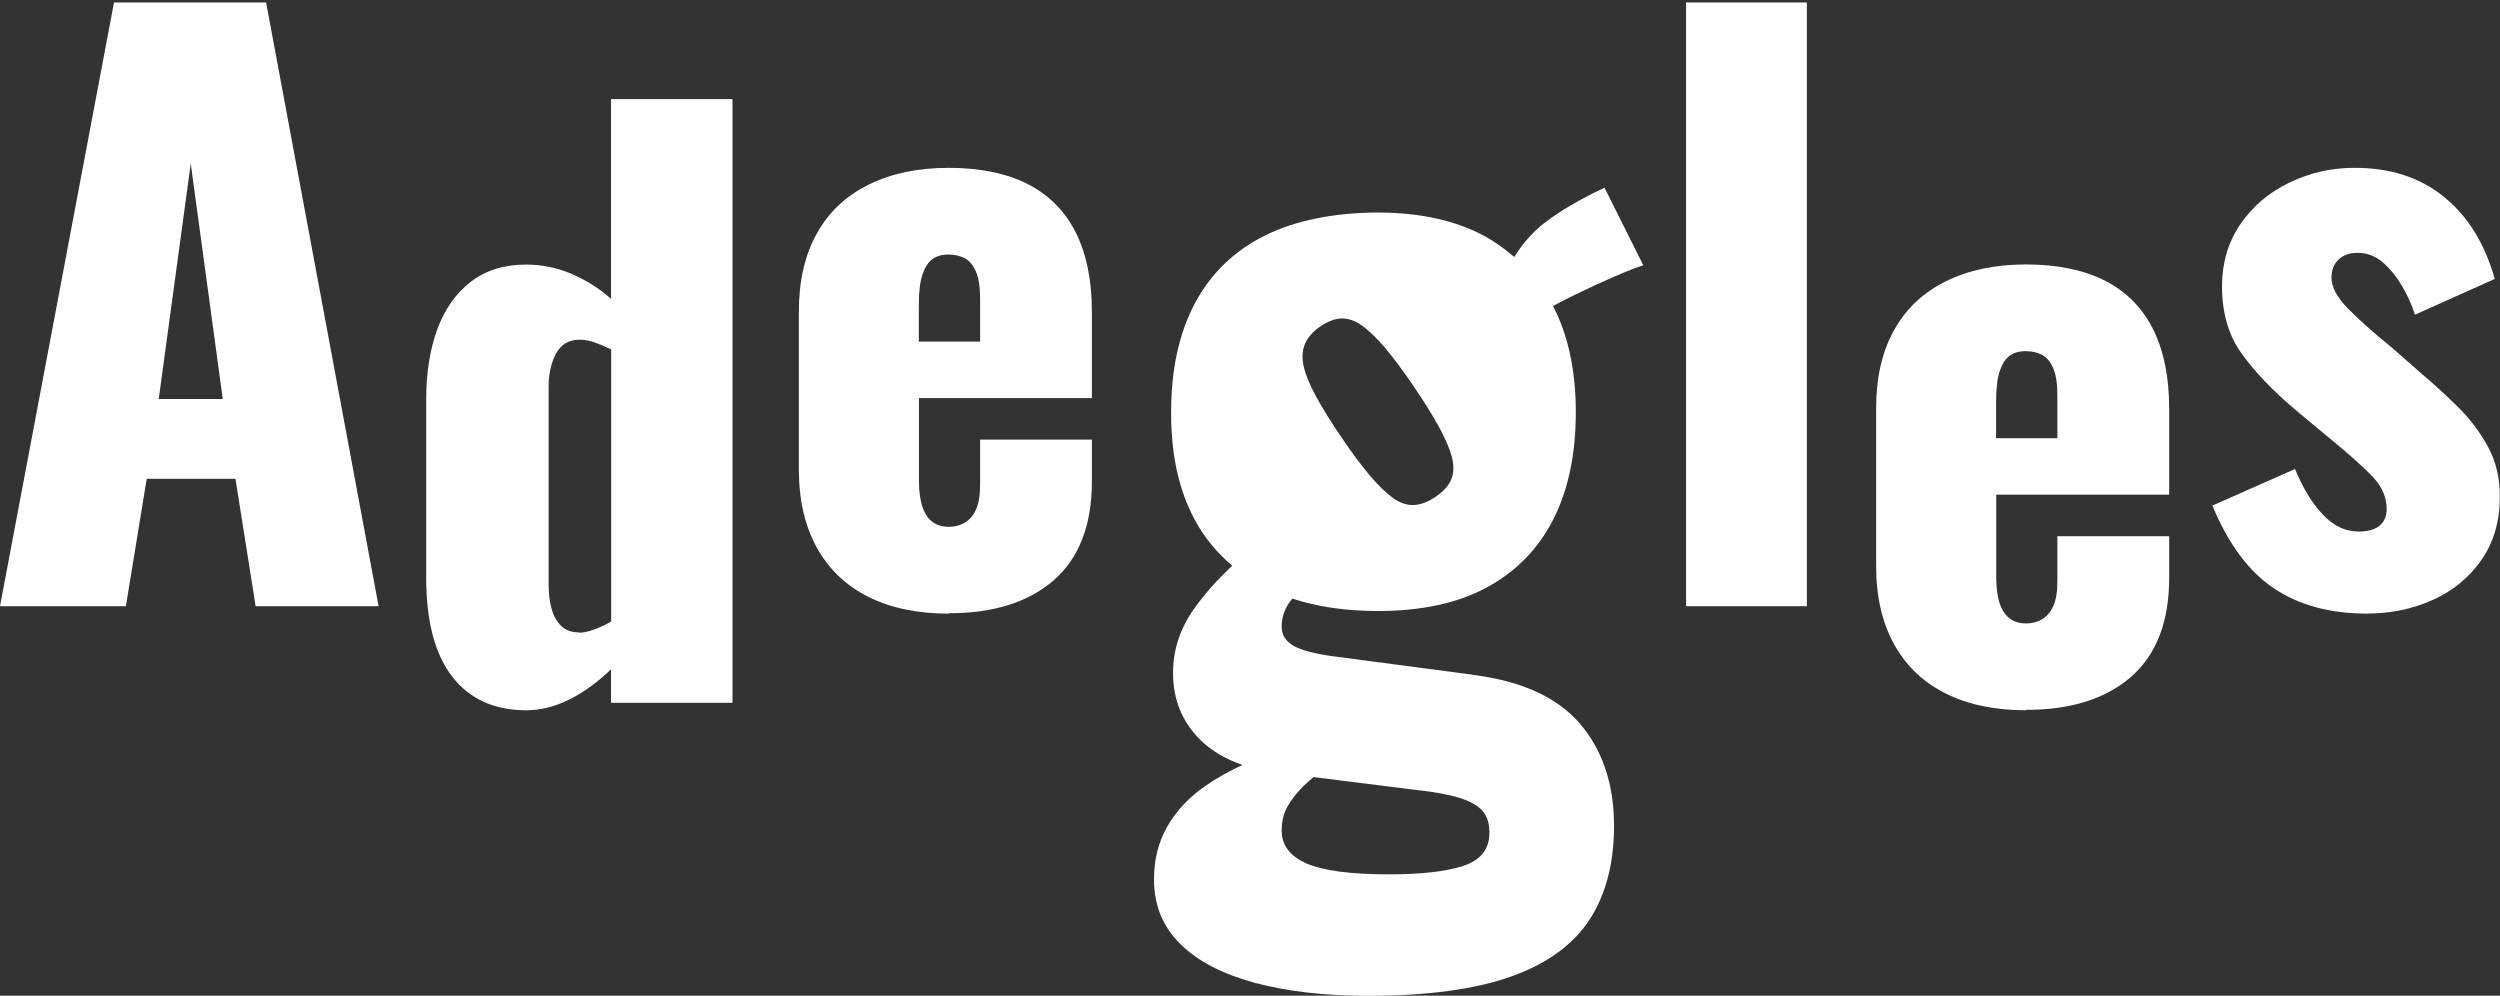 <?xml version="1.0" encoding="UTF-8"?>
<svg id="Layer_1" xmlns="http://www.w3.org/2000/svg" viewBox="0 0 181.13 72.14">
  <rect x="0" y="0" width="181.13" height="72.14" fill="#333333" stroke="none"/>
  <defs>
    <style>
      .cls-1 {
        fill: #ffffff;
      }
    </style>
  </defs>
  <path class="cls-1" d="M0,43.92L8.26.18h11.02l8.15,43.74h-8.91l-1.46-9.23h-6.43l-1.51,9.23H0ZM11.5,28.91h4.64l-2.32-17.06-2.32,17.06Z"/>
  <path class="cls-1" d="M38.12,51.46c-2.3,0-4.09-.81-5.35-2.43-1.26-1.62-1.89-4.01-1.89-7.18v-12.91c0-1.94.27-3.64.81-5.1.54-1.46,1.35-2.6,2.43-3.43,1.08-.83,2.41-1.24,4-1.24,1.15,0,2.25.23,3.29.67,1.04.45,2,1.05,2.86,1.81V7.18h8.8v43.74h-8.8v-2.43c-.97.94-1.98,1.67-3.02,2.19-1.04.52-2.09.78-3.13.78ZM41.96,45.84c.29,0,.64-.07,1.05-.22.41-.14.84-.34,1.27-.59v-19.71c-.36-.18-.74-.34-1.13-.49-.4-.14-.77-.22-1.13-.22-.79,0-1.37.33-1.73,1-.36.67-.54,1.47-.54,2.4v14.36c0,.65.07,1.23.22,1.75.14.52.38.94.7,1.24.32.31.76.46,1.3.46Z"/>
  <path class="cls-1" d="M68.74,44.46c-2.27,0-4.21-.41-5.83-1.22s-2.86-2-3.73-3.56c-.86-1.57-1.3-3.45-1.3-5.64v-11.45c0-2.23.43-4.12,1.3-5.67.86-1.55,2.11-2.73,3.75-3.54,1.64-.81,3.57-1.22,5.81-1.22s4.22.4,5.75,1.19c1.53.79,2.68,1.96,3.46,3.51.77,1.55,1.16,3.46,1.16,5.72v6.26h-12.53v5.99c0,.79.09,1.44.27,1.94.18.5.43.86.76,1.08.32.22.7.32,1.13.32s.82-.1,1.16-.3c.34-.2.61-.51.81-.95.2-.43.3-1.03.3-1.78v-3.29h8.1v3.02c0,3.17-.92,5.55-2.75,7.16-1.84,1.6-4.37,2.4-7.61,2.4ZM66.58,24.75h4.43v-3.13c0-.83-.1-1.48-.3-1.94-.2-.47-.47-.79-.81-.97-.34-.18-.75-.27-1.22-.27-.43,0-.8.11-1.11.32-.31.22-.55.59-.73,1.11-.18.52-.27,1.27-.27,2.24v2.65Z"/>
  <path class="cls-1" d="M106.68,48.88l-9.86-1.3c-1.49-.19-2.52-.46-3.1-.79-.58-.34-.86-.79-.86-1.37,0-.62.17-1.19.5-1.69.08-.12.18-.24.27-.36,1.81.59,3.87.9,6.21.9,3.17,0,5.81-.58,7.92-1.73,2.11-1.15,3.71-2.8,4.79-4.93,1.08-2.14,1.62-4.72,1.62-7.74s-.55-5.59-1.65-7.7c.45-.25.96-.51,1.54-.79.98-.48,1.94-.92,2.88-1.33.94-.41,1.64-.68,2.12-.83l-2.81-5.62c-1.83.86-3.28,1.72-4.36,2.56-.84.65-1.56,1.47-2.18,2.46-.64-.55-1.33-1.06-2.1-1.49-2.11-1.15-4.71-1.73-7.78-1.73s-5.94.55-8.17,1.66c-2.23,1.1-3.92,2.74-5.08,4.9-1.15,2.16-1.73,4.8-1.73,7.92s.56,5.6,1.69,7.74c.7,1.32,1.63,2.42,2.74,3.37-1.08,1.01-2,2.04-2.74,3.08-1.03,1.44-1.55,3-1.55,4.68,0,1.92.65,3.53,1.94,4.82.83.83,1.88,1.44,3.09,1.85-.97.45-1.88.96-2.7,1.53-1.18.82-2.09,1.79-2.74,2.92-.65,1.13-.97,2.41-.97,3.85,0,1.87.64,3.43,1.91,4.68,1.27,1.25,3.07,2.18,5.4,2.81,2.33.62,5.05.94,8.17.94,4.32,0,7.79-.47,10.4-1.4s4.51-2.32,5.69-4.14c1.18-1.83,1.76-4.08,1.76-6.77,0-3.02-.83-5.5-2.48-7.42-1.66-1.92-4.26-3.1-7.81-3.53ZM94.57,24.87c.21-.46.57-.87,1.09-1.22.56-.38,1.08-.57,1.56-.58.49,0,.99.17,1.5.55.52.38,1.08.92,1.68,1.64.6.72,1.3,1.66,2.08,2.81.75,1.11,1.36,2.09,1.82,2.94.46.85.76,1.57.91,2.17.14.6.12,1.12-.07,1.57-.19.45-.56.86-1.12,1.24-.56.38-1.09.58-1.59.6-.51.02-1.02-.15-1.53-.53-.52-.38-1.08-.92-1.68-1.64-.61-.72-1.29-1.64-2.04-2.75-.78-1.15-1.4-2.15-1.86-3-.46-.85-.75-1.58-.88-2.19-.13-.61-.08-1.15.13-1.61ZM106,62.74c-1.27.41-3.06.61-5.36.61-2.78,0-4.78-.27-5.98-.79-1.2-.53-1.8-1.32-1.8-2.38,0-.67.14-1.26.43-1.76.29-.5.66-.98,1.12-1.44.23-.23.5-.45.75-.68l7.42.93c1.34.14,2.4.34,3.17.58.77.24,1.32.55,1.66.94.34.38.5.91.5,1.58,0,1.2-.64,2-1.91,2.41Z"/>
  <path class="cls-1" d="M122.16,43.92V.18h8.75v43.74h-8.75Z"/>
  <path class="cls-1" d="M146.79,51.46c-2.27,0-4.21-.41-5.83-1.22s-2.86-2-3.73-3.56c-.86-1.57-1.3-3.45-1.3-5.64v-11.45c0-2.23.43-4.12,1.3-5.67.86-1.55,2.11-2.73,3.75-3.54,1.64-.81,3.57-1.22,5.81-1.22s4.22.4,5.75,1.19c1.53.79,2.68,1.96,3.46,3.51.77,1.55,1.16,3.46,1.16,5.72v6.26h-12.53v5.99c0,.79.09,1.44.27,1.94.18.5.43.86.76,1.08.32.22.7.32,1.13.32s.82-.1,1.16-.3c.34-.2.61-.51.81-.95.2-.43.3-1.03.3-1.78v-3.29h8.1v3.02c0,3.17-.92,5.55-2.75,7.16-1.84,1.6-4.37,2.4-7.61,2.4ZM144.63,31.75h4.43v-3.13c0-.83-.1-1.48-.3-1.94-.2-.47-.47-.79-.81-.97-.34-.18-.75-.27-1.22-.27-.43,0-.8.11-1.11.32-.31.22-.55.59-.73,1.11-.18.52-.27,1.27-.27,2.24v2.65Z"/>
  <path class="cls-1" d="M171.57,44.46c-2.74,0-5.01-.61-6.83-1.84-1.82-1.22-3.3-3.22-4.45-5.99l5.99-2.65c.58,1.4,1.25,2.51,2.03,3.32.77.81,1.63,1.21,2.56,1.21.68,0,1.2-.14,1.54-.43.34-.29.51-.68.51-1.19,0-.83-.32-1.58-.94-2.27-.63-.68-1.75-1.69-3.38-3.02l-2.27-1.89c-1.66-1.4-2.96-2.76-3.91-4.08-.95-1.31-1.43-2.94-1.43-4.89,0-1.69.44-3.19,1.32-4.48.88-1.3,2.06-2.3,3.54-3.02,1.48-.72,3.06-1.08,4.75-1.08,2.59,0,4.75.7,6.48,2.11s2.95,3.38,3.67,5.94l-5.78,2.59c-.22-.68-.52-1.37-.92-2.05-.4-.68-.86-1.26-1.4-1.73-.54-.47-1.15-.7-1.84-.7-.58,0-1.04.16-1.38.49s-.51.76-.51,1.3c0,.68.39,1.42,1.16,2.21.77.79,1.84,1.75,3.21,2.86l2.21,1.94c.9.76,1.78,1.57,2.65,2.43.86.86,1.57,1.82,2.13,2.86.56,1.04.84,2.23.84,3.56,0,1.8-.45,3.34-1.35,4.62-.9,1.28-2.08,2.24-3.54,2.89-1.46.65-3.02.97-4.67.97Z"/>
</svg>